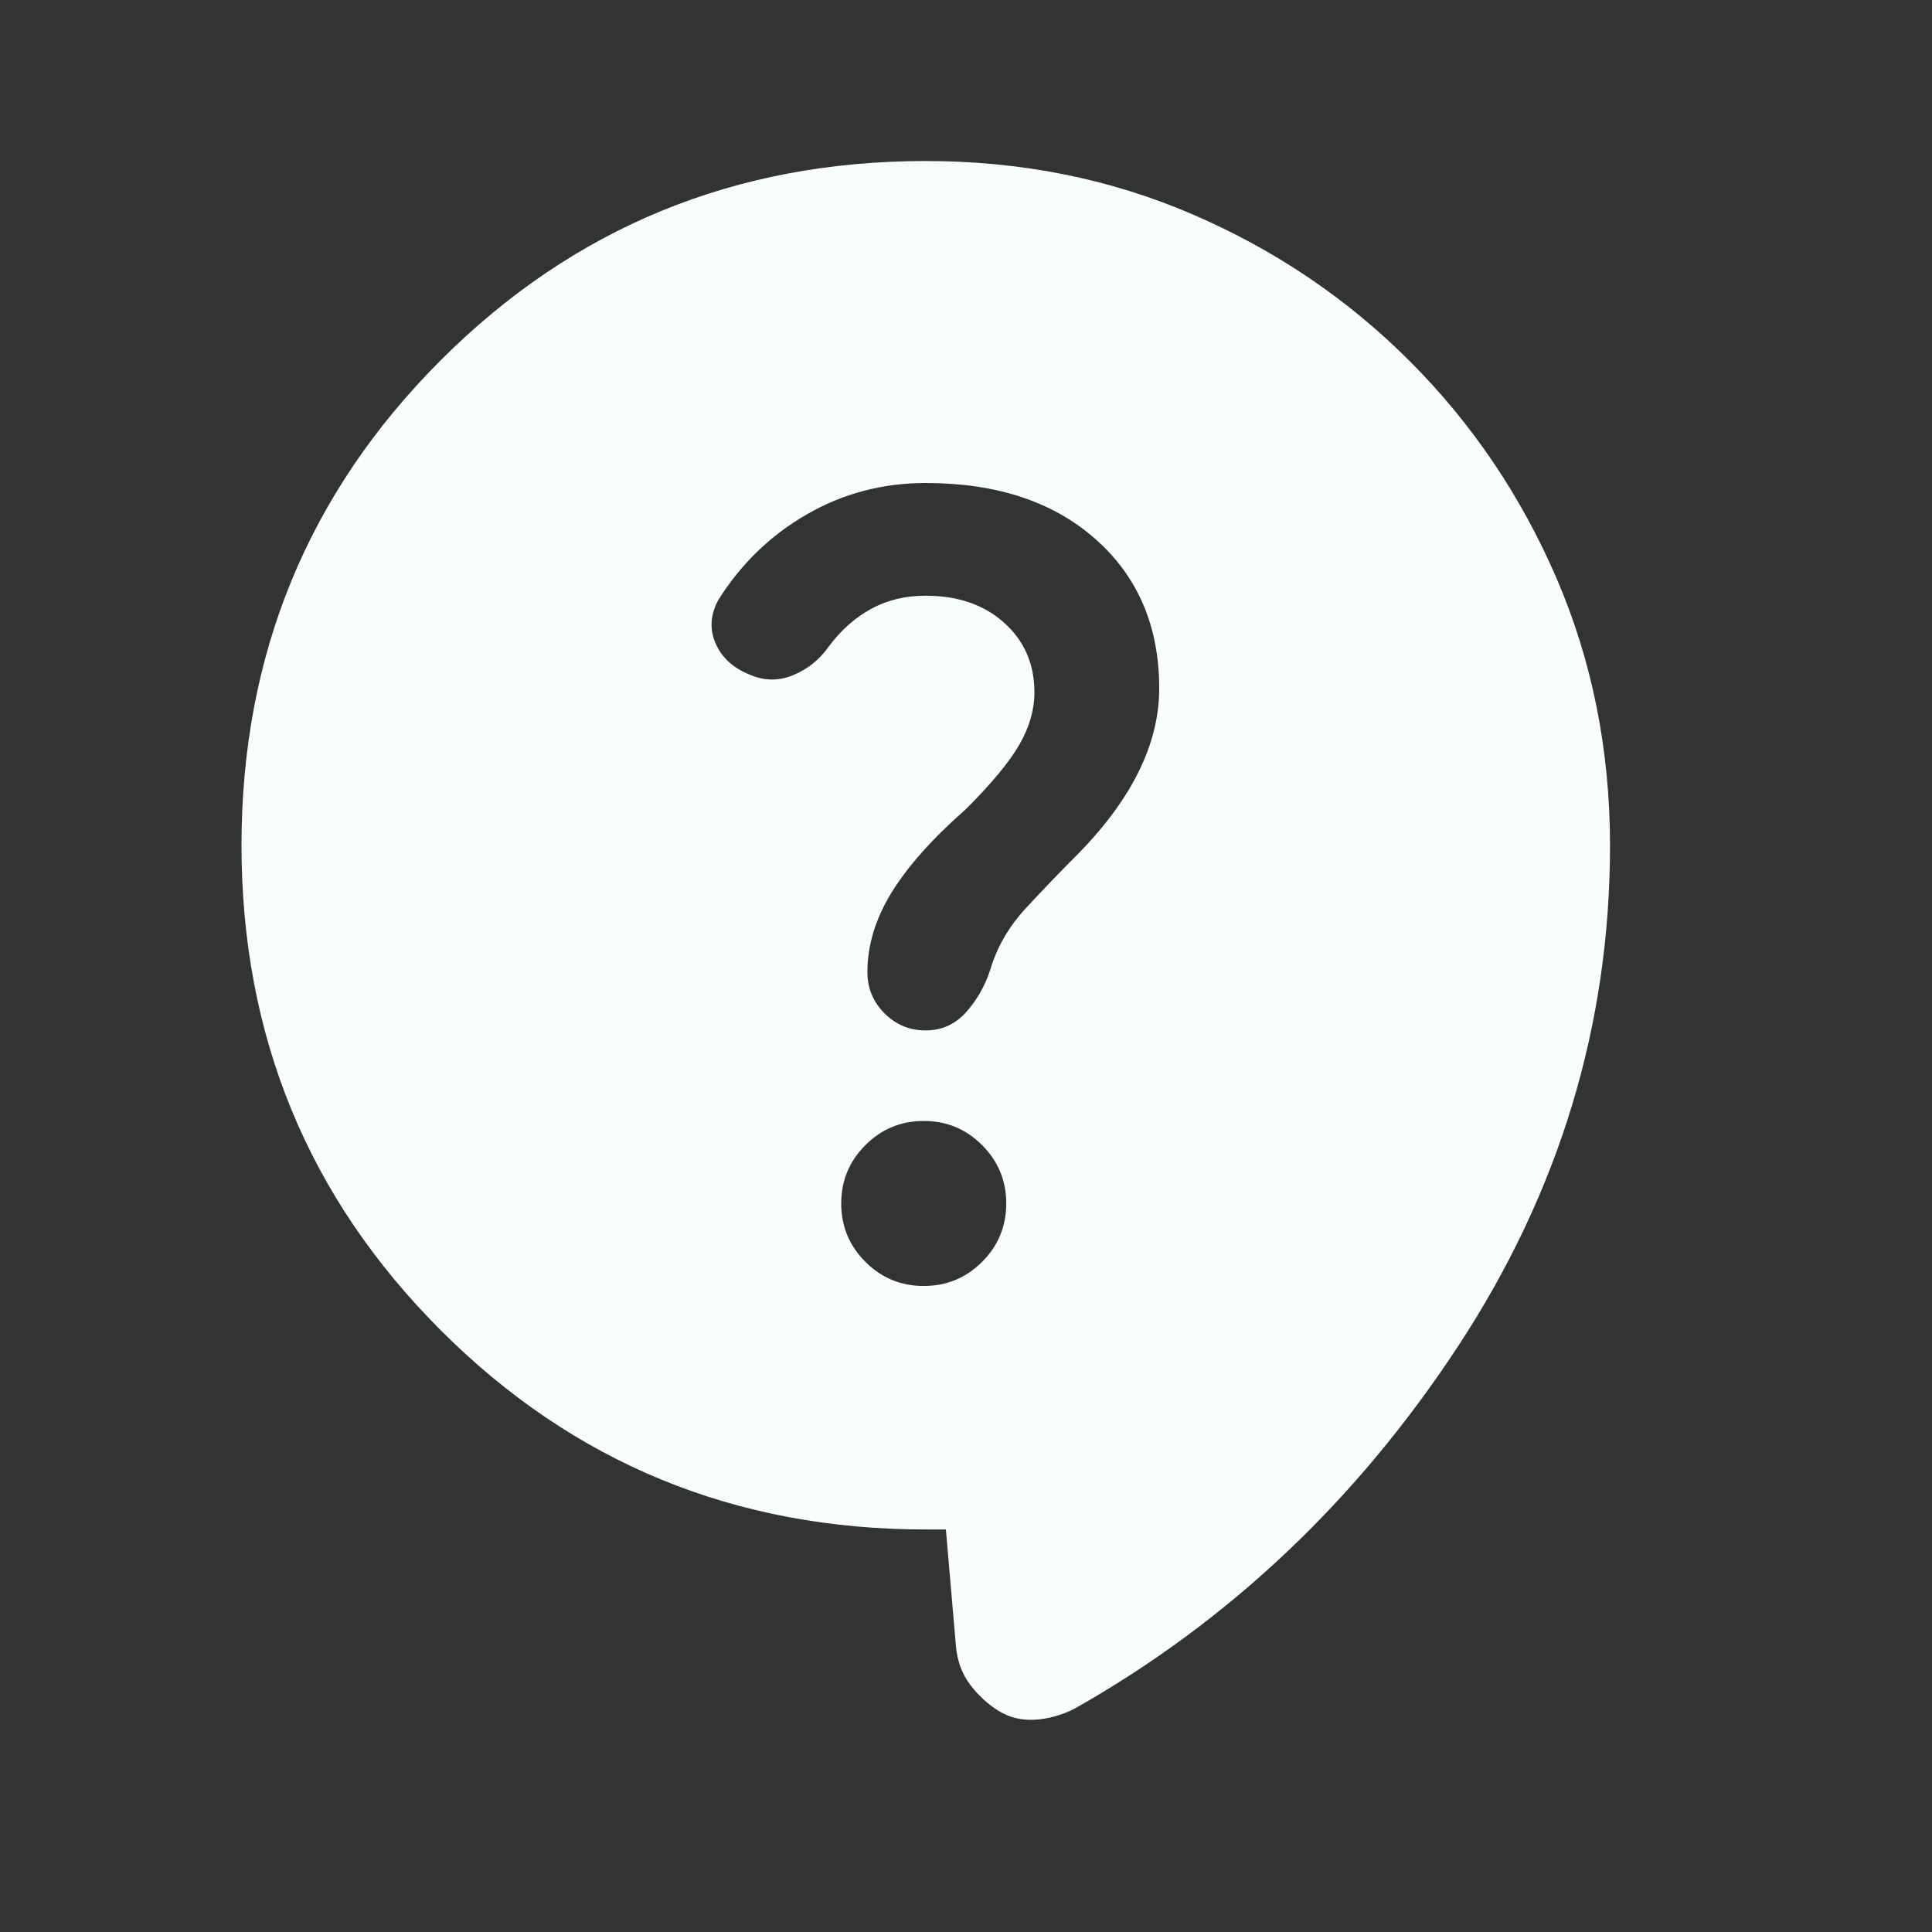 <?xml version="1.0" encoding="UTF-8"?> <svg xmlns="http://www.w3.org/2000/svg" width="29" height="29" viewBox="0 0 29 29" fill="none"><rect x="0" y="0" width="29" height="29" fill="#333333" stroke="none"/><path d="M14.198 22.958H13.896C11.036 22.958 8.609 21.962 6.616 19.968C4.622 17.974 3.625 15.547 3.625 12.688C3.625 9.828 4.622 7.401 6.616 5.407C8.609 3.414 11.036 2.417 13.896 2.417C15.326 2.417 16.66 2.683 17.899 3.217C19.138 3.75 20.226 4.485 21.162 5.422C22.098 6.359 22.832 7.446 23.366 8.684C23.899 9.923 24.166 11.257 24.167 12.688C24.167 15.386 23.406 17.893 21.885 20.209C20.364 22.525 18.446 24.338 16.131 25.647C15.93 25.748 15.729 25.803 15.527 25.814C15.326 25.824 15.144 25.779 14.983 25.677C14.822 25.576 14.681 25.445 14.56 25.285C14.44 25.124 14.369 24.933 14.349 24.71L14.198 22.958ZM13.866 19.303C14.208 19.303 14.5 19.182 14.742 18.941C14.983 18.699 15.104 18.407 15.104 18.065C15.104 17.722 14.983 17.43 14.742 17.189C14.5 16.947 14.208 16.826 13.866 16.826C13.523 16.826 13.231 16.947 12.99 17.189C12.748 17.43 12.627 17.722 12.627 18.065C12.627 18.407 12.748 18.699 12.99 18.941C13.231 19.182 13.523 19.303 13.866 19.303ZM11.238 10.12C11.459 10.221 11.681 10.226 11.902 10.136C12.124 10.045 12.305 9.899 12.446 9.697C12.627 9.455 12.838 9.269 13.08 9.137C13.322 9.006 13.594 8.941 13.896 8.942C14.379 8.942 14.772 9.077 15.074 9.349C15.376 9.62 15.527 9.968 15.527 10.392C15.527 10.654 15.452 10.915 15.301 11.177C15.15 11.439 14.883 11.761 14.5 12.144C13.996 12.587 13.624 13.005 13.382 13.398C13.141 13.791 13.02 14.189 13.02 14.591C13.02 14.832 13.106 15.039 13.277 15.211C13.449 15.382 13.655 15.468 13.896 15.467C14.137 15.466 14.338 15.375 14.5 15.195C14.662 15.014 14.783 14.803 14.863 14.56C14.963 14.218 15.144 13.906 15.406 13.624C15.668 13.342 15.91 13.09 16.131 12.869C16.554 12.446 16.872 12.023 17.083 11.6C17.295 11.177 17.401 10.754 17.4 10.331C17.4 9.405 17.083 8.66 16.448 8.096C15.813 7.532 14.962 7.25 13.896 7.25C13.251 7.25 12.657 7.406 12.114 7.719C11.57 8.031 11.127 8.459 10.784 9.002C10.664 9.224 10.648 9.44 10.739 9.652C10.829 9.864 10.995 10.02 11.238 10.12Z" fill="#F7FEFA"></path></svg> 